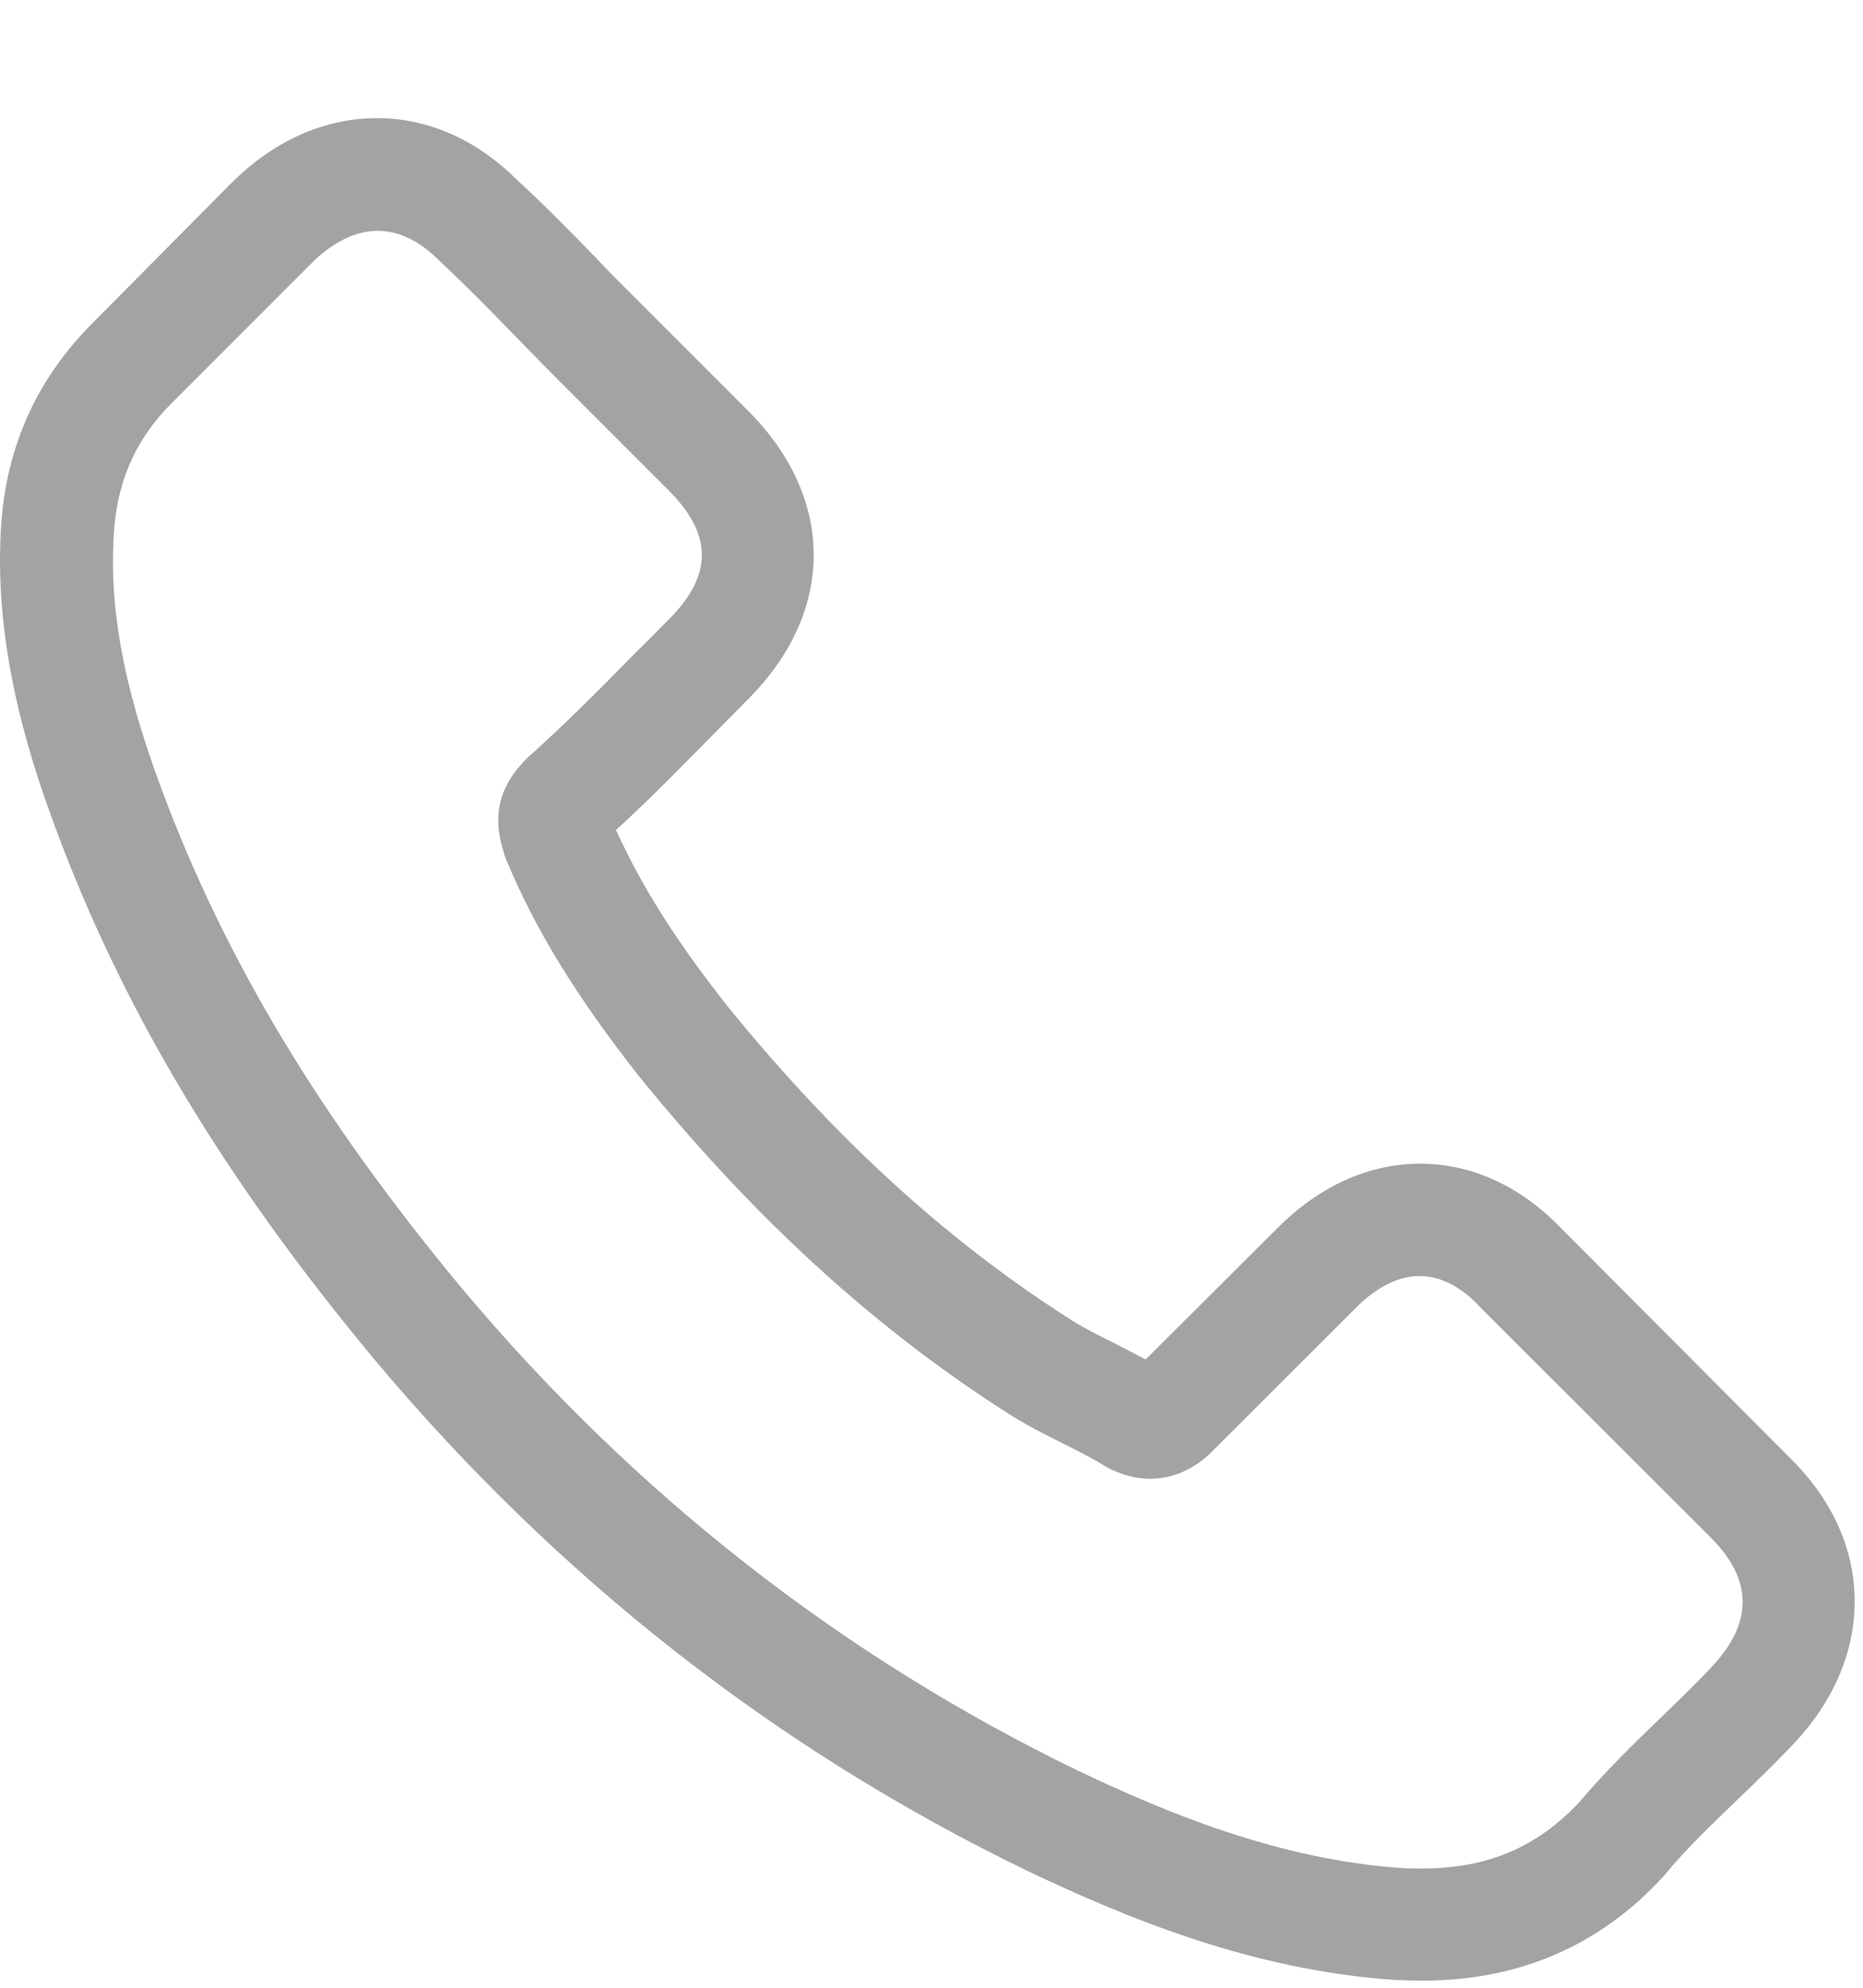 <svg width="15" height="16" viewBox="0 0 15 16" fill="none" xmlns="http://www.w3.org/2000/svg">
<path d="M12.571 9.888C12.245 9.549 11.852 9.367 11.435 9.367C11.022 9.367 10.625 9.545 10.286 9.885L9.224 10.943C9.137 10.896 9.049 10.852 8.965 10.808C8.845 10.748 8.73 10.691 8.633 10.63C7.638 9.999 6.734 9.176 5.867 8.111C5.447 7.581 5.165 7.134 4.96 6.681C5.236 6.429 5.491 6.167 5.74 5.915C5.834 5.821 5.928 5.723 6.022 5.629C6.728 4.924 6.728 4.011 6.022 3.305L5.105 2.388C5 2.284 4.893 2.177 4.792 2.069C4.59 1.861 4.379 1.646 4.16 1.445C3.834 1.122 3.445 0.951 3.035 0.951C2.625 0.951 2.228 1.122 1.892 1.445C1.889 1.448 1.889 1.448 1.885 1.451L0.743 2.603C0.313 3.033 0.068 3.557 0.014 4.165C-0.067 5.146 0.222 6.059 0.444 6.657C0.988 8.125 1.801 9.485 3.015 10.943C4.486 12.699 6.257 14.086 8.28 15.063C9.053 15.43 10.084 15.863 11.237 15.937C11.307 15.94 11.382 15.943 11.449 15.943C12.225 15.943 12.877 15.665 13.387 15.11C13.391 15.104 13.398 15.1 13.401 15.094C13.576 14.882 13.777 14.691 13.989 14.486C14.133 14.348 14.281 14.204 14.426 14.053C14.758 13.707 14.933 13.304 14.933 12.89C14.933 12.474 14.755 12.074 14.416 11.739L12.571 9.888ZM13.774 13.425C13.771 13.425 13.771 13.428 13.774 13.425C13.643 13.566 13.508 13.693 13.364 13.834C13.146 14.042 12.924 14.261 12.716 14.506C12.376 14.869 11.976 15.04 11.452 15.04C11.402 15.04 11.348 15.04 11.297 15.037C10.3 14.973 9.372 14.583 8.676 14.251C6.775 13.33 5.105 12.024 3.717 10.368C2.571 8.988 1.805 7.712 1.297 6.341C0.985 5.505 0.871 4.854 0.921 4.239C0.955 3.846 1.106 3.52 1.385 3.242L2.531 2.096C2.695 1.942 2.87 1.858 3.041 1.858C3.253 1.858 3.424 1.985 3.532 2.093C3.535 2.096 3.539 2.1 3.542 2.103C3.747 2.294 3.942 2.493 4.147 2.704C4.251 2.812 4.359 2.919 4.466 3.03L5.383 3.947C5.74 4.303 5.74 4.632 5.383 4.988C5.286 5.085 5.192 5.183 5.094 5.277C4.812 5.566 4.543 5.834 4.251 6.096C4.244 6.103 4.238 6.106 4.234 6.113C3.945 6.402 3.999 6.684 4.06 6.875C4.063 6.886 4.066 6.896 4.07 6.906C4.308 7.483 4.644 8.027 5.155 8.676L5.158 8.679C6.086 9.821 7.064 10.711 8.142 11.393C8.28 11.48 8.421 11.55 8.556 11.618C8.676 11.678 8.791 11.735 8.888 11.796C8.902 11.802 8.915 11.812 8.928 11.819C9.043 11.876 9.15 11.903 9.261 11.903C9.54 11.903 9.715 11.728 9.772 11.671L10.921 10.523C11.035 10.409 11.217 10.271 11.428 10.271C11.637 10.271 11.808 10.402 11.912 10.516C11.916 10.519 11.916 10.519 11.919 10.523L13.771 12.373C14.117 12.716 14.117 13.069 13.774 13.425Z" fill="#484848" fill-opacity="0.5"/>
</svg>
